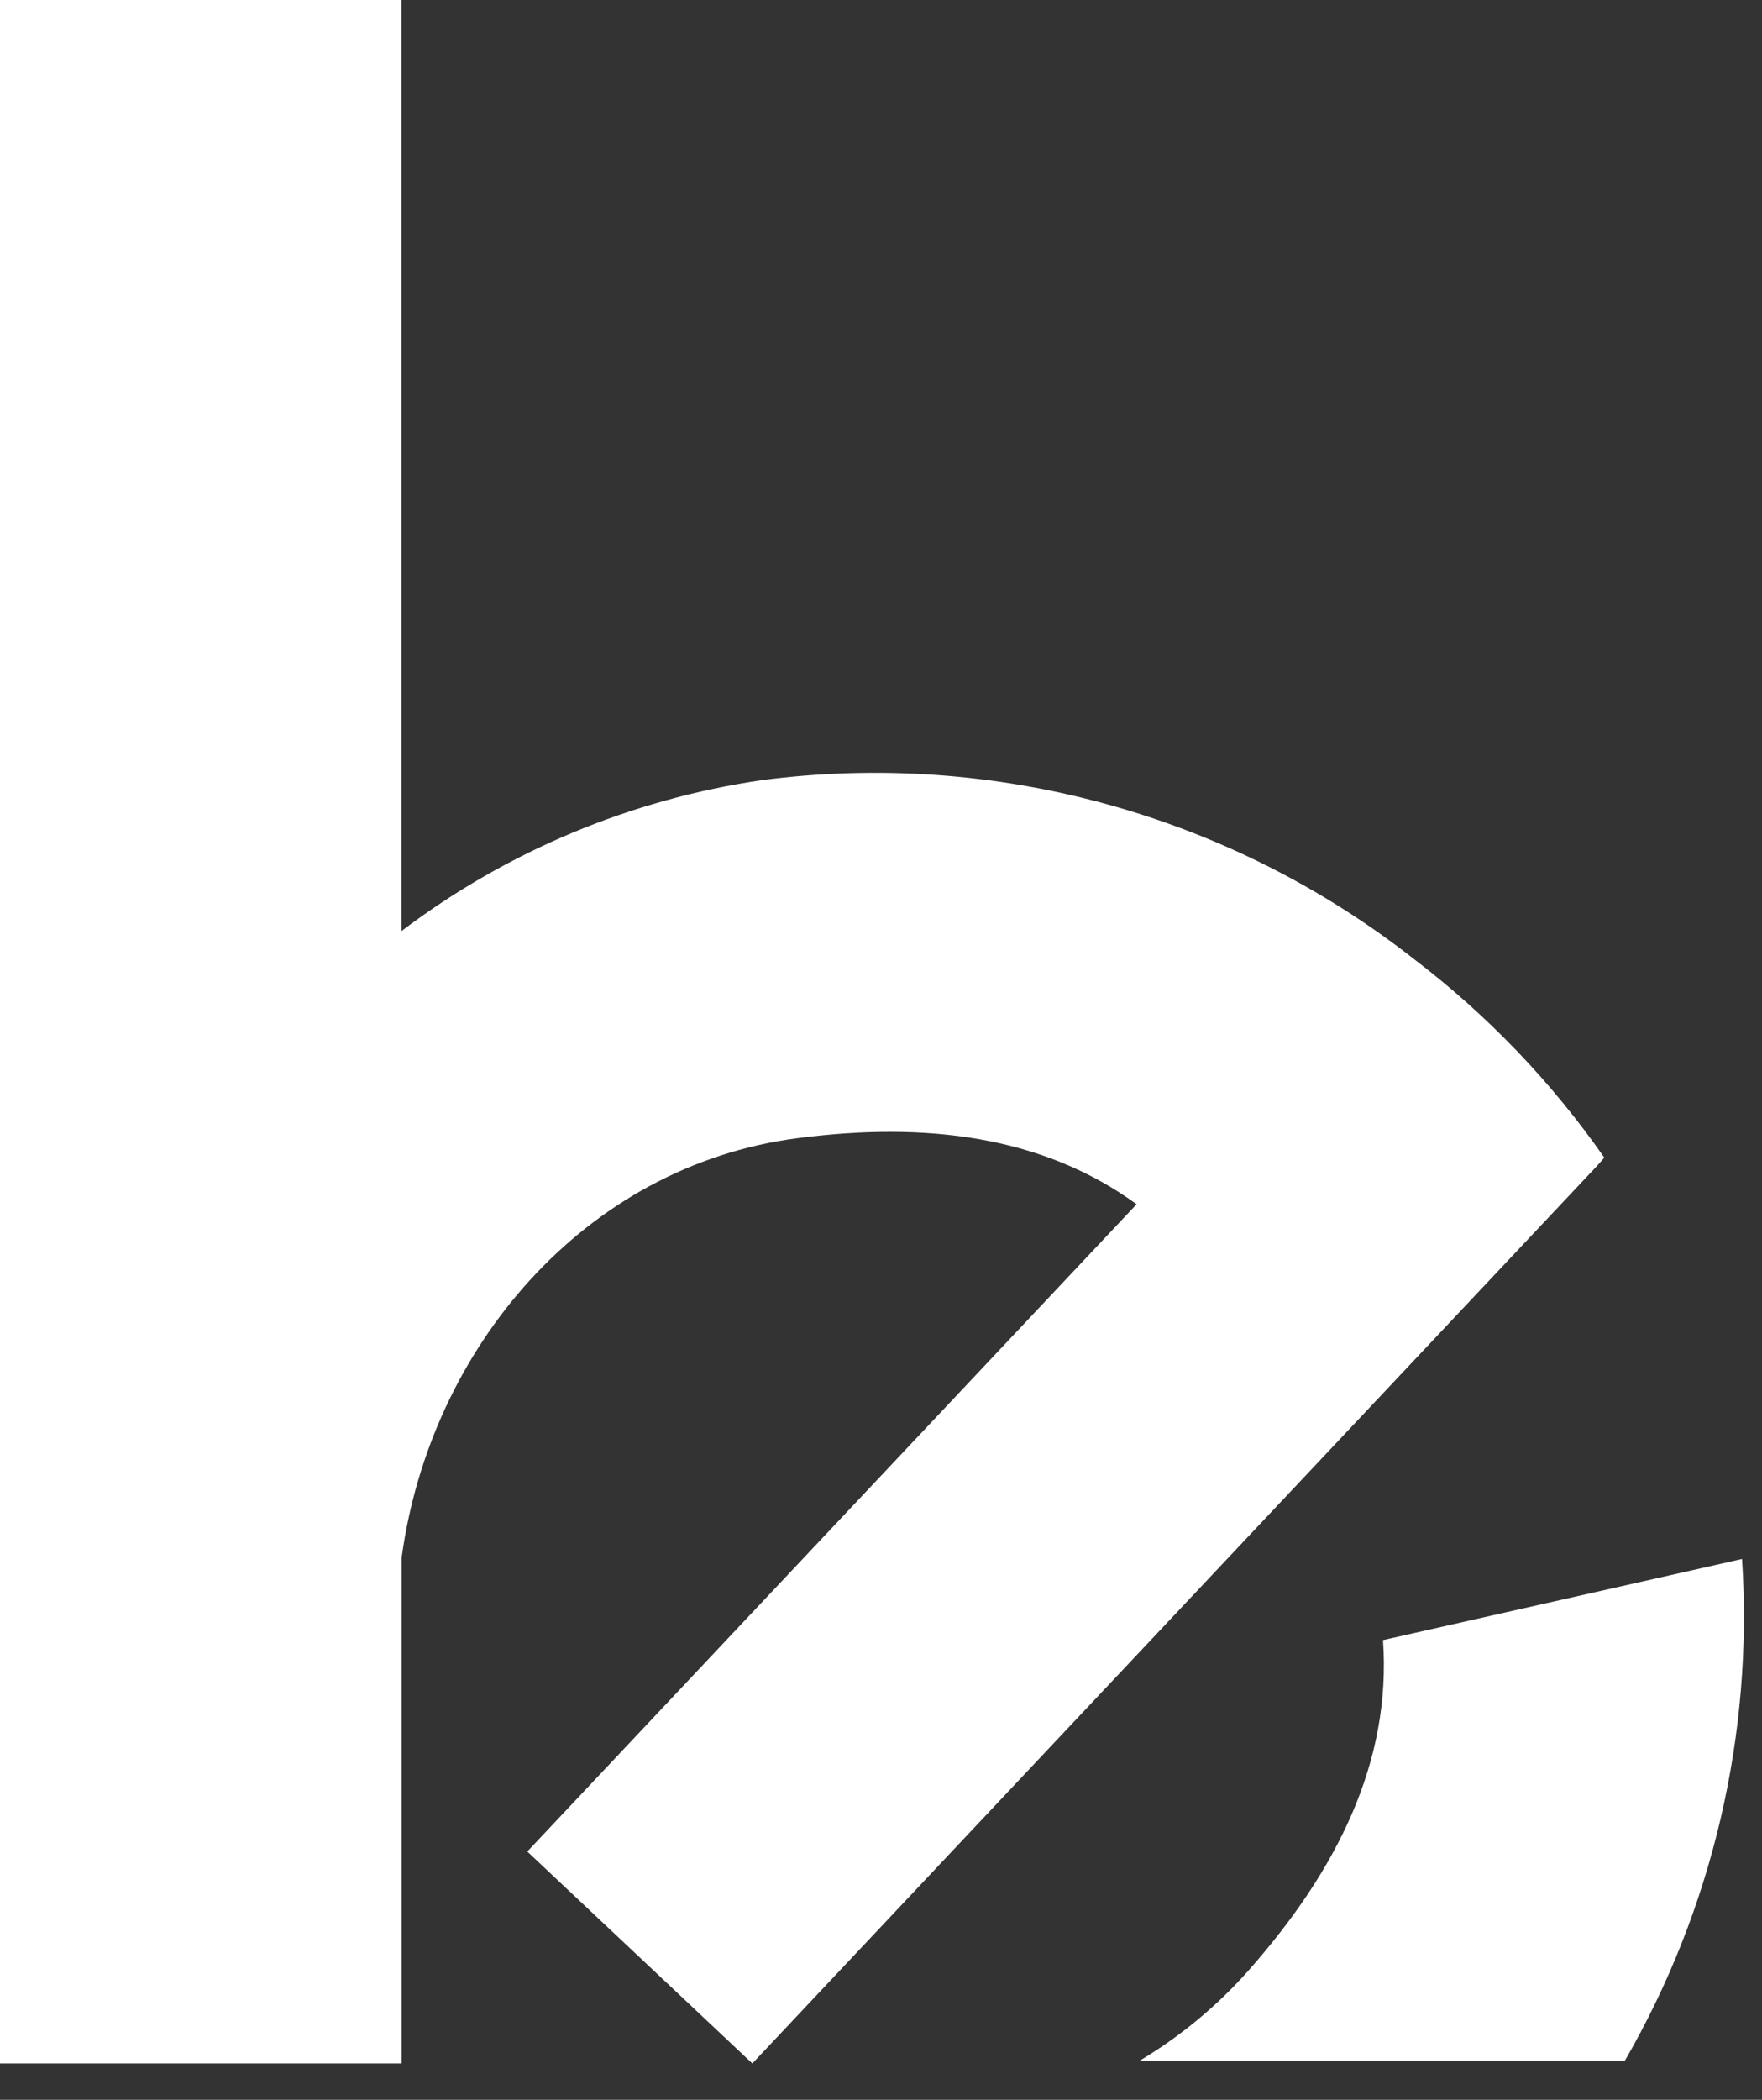 <?xml version="1.0" encoding="utf-8"?>
<svg xmlns="http://www.w3.org/2000/svg" fill="none" height="100%" overflow="visible" preserveAspectRatio="none" style="display: block;" viewBox="0 0 47 56" width="100%">
<rect x="0" y="0" width="47" height="56" fill="#333333" stroke="none"/>
<g id="Hover">
<path d="M37.732 25.589C35.295 23.675 32.501 22.266 29.513 21.444C26.526 20.623 23.404 20.405 20.331 20.805C16.835 21.315 13.525 22.7 10.708 24.831V0H0V55.031H10.713V41.542C11.471 35.968 15.575 31.089 21.289 30.352C24.662 29.916 27.792 30.279 30.318 32.116L14.065 49.379L20.068 55.031L42.604 31.089L42.794 30.873C41.39 28.86 39.683 27.078 37.732 25.589Z" fill="white" id="Vector"/>
<path d="M43.344 54.955C45.685 50.9 46.772 46.246 46.468 41.577L36.89 43.74C37.121 46.996 35.646 49.894 33.318 52.535C32.477 53.486 31.495 54.303 30.404 54.955H43.344Z" fill="white" id="Vector_2"/>
</g>
</svg>